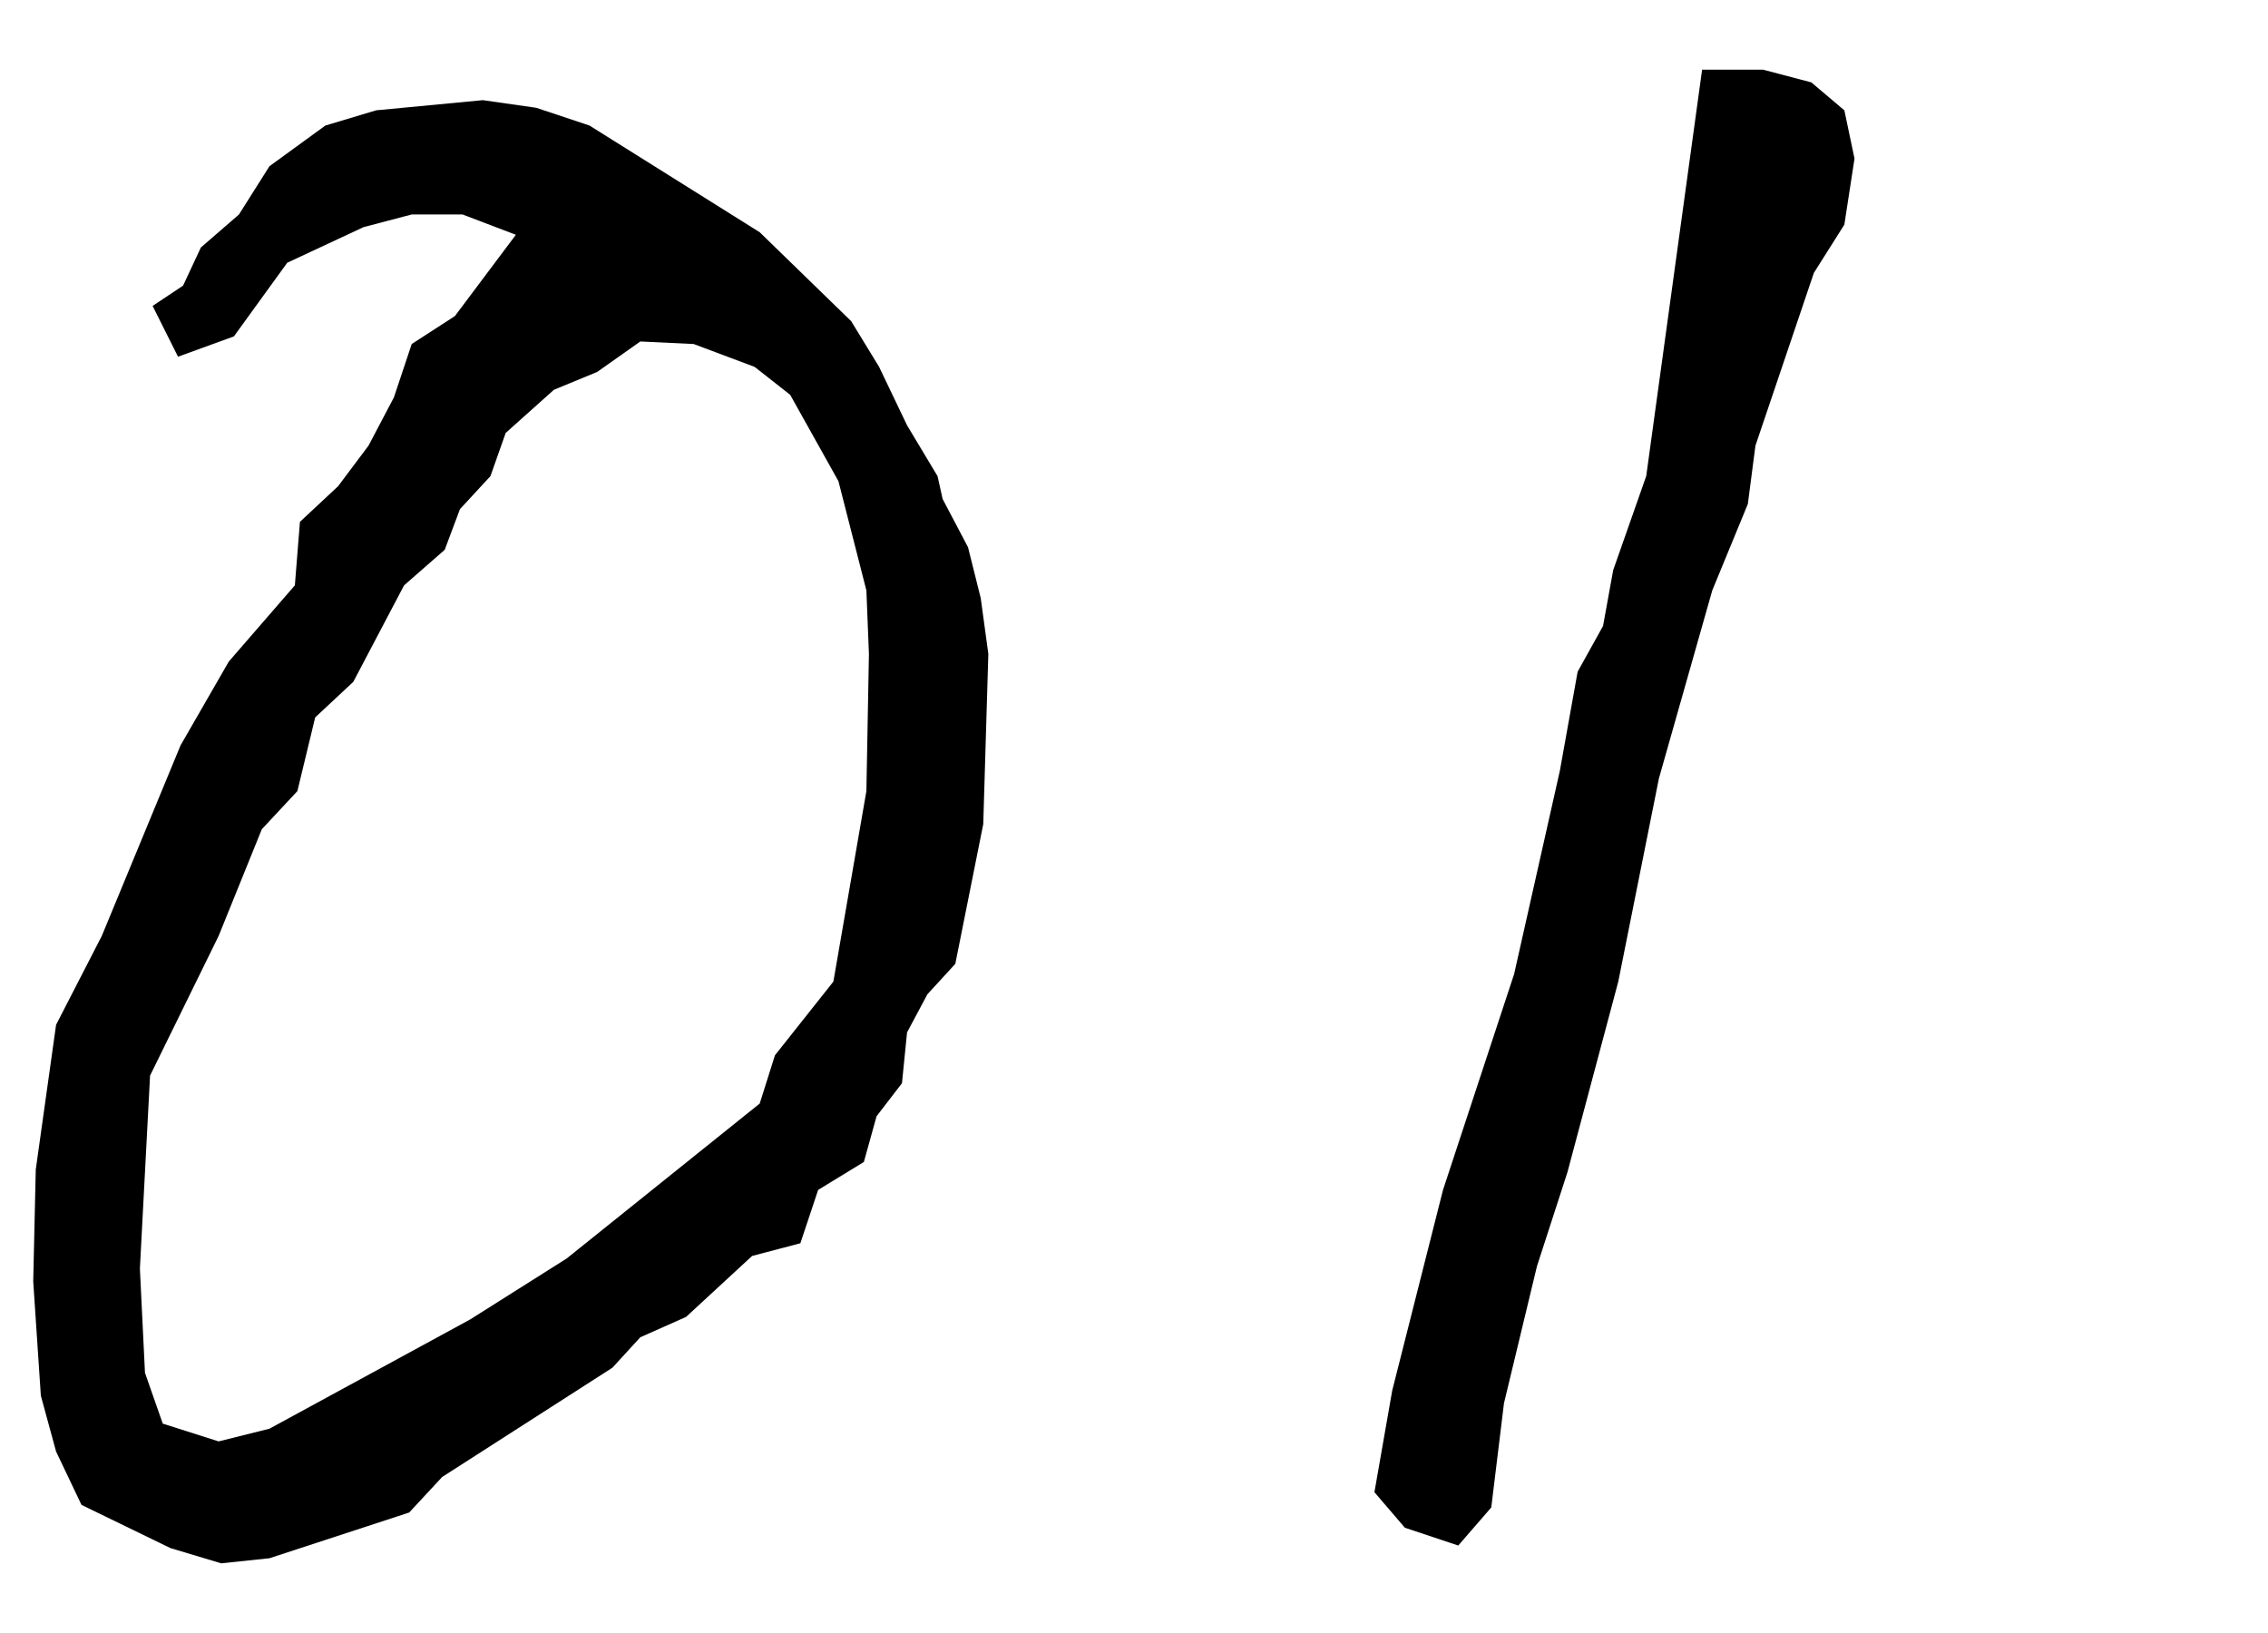 <?xml version="1.0" encoding="UTF-8"?>
<svg id="_レイヤー_1" xmlns="http://www.w3.org/2000/svg" version="1.1" viewBox="0 0 125 90">
  <!-- Generator: Adobe Illustrator 30.0.0, SVG Export Plug-In . SVG Version: 2.1.1 Build 123)  -->
  <path d="M3.091,80l-.84-3.08-.42-6.3.14-6.16,1.12-7.98,2.52-4.9,4.34-10.5,2.66-4.62,3.64-4.2.28-3.5,2.1-1.96,1.68-2.24,1.4-2.66.98-2.94,2.38-1.54,3.36-4.48-2.94-1.12h-2.8l-2.66.7-4.2,1.96-2.94,4.06-3.08,1.12-1.4-2.8,1.68-1.12.98-2.1,2.1-1.82,1.68-2.66,3.08-2.24,2.8-.84,5.88-.56,2.94.42,2.94.98,9.38,5.88,5.04,4.9,1.54,2.52,1.54,3.22,1.68,2.8.28,1.26,1.4,2.66.7,2.8.42,3.08-.28,9.38-1.54,7.7-1.54,1.68-1.12,2.1-.28,2.8-1.4,1.82-.7,2.52-2.52,1.54-.98,2.94-2.66.7-3.64,3.36-2.52,1.12-1.54,1.68-9.38,6.02-1.82,1.96-7.7,2.52-2.66.28-2.8-.84-4.9-2.38-1.4-2.94ZM12.051,79.44l2.8-.7,11.06-6.02,5.32-3.36,10.64-8.54.84-2.66,3.22-4.06,1.82-10.5.14-7.56-.14-3.5-1.54-6.02-2.66-4.76-1.96-1.54-3.36-1.26-2.94-.14-2.38,1.68-2.38.98-2.66,2.38-.84,2.38-1.68,1.82-.84,2.24-2.24,1.96-2.8,5.32-2.1,1.96-.98,4.06-1.96,2.1-2.38,5.88-3.78,7.7-.56,10.64.28,5.74.98,2.8,3.08.98Z"/>
  <path d="M80.371,85.18l-2.94-.98-1.68-1.96.98-5.6,2.8-11.06,3.92-11.9,2.52-11.2.98-5.46,1.4-2.52.56-3.08,1.82-5.18,3.08-22.4h3.36l2.66.7,1.82,1.54.56,2.66-.56,3.64-1.68,2.66-3.22,9.52-.42,3.22-1.96,4.76-2.94,10.36-2.24,11.2-2.8,10.5-1.68,5.18-1.82,7.56-.7,5.74-1.82,2.1Z"/>
</svg>